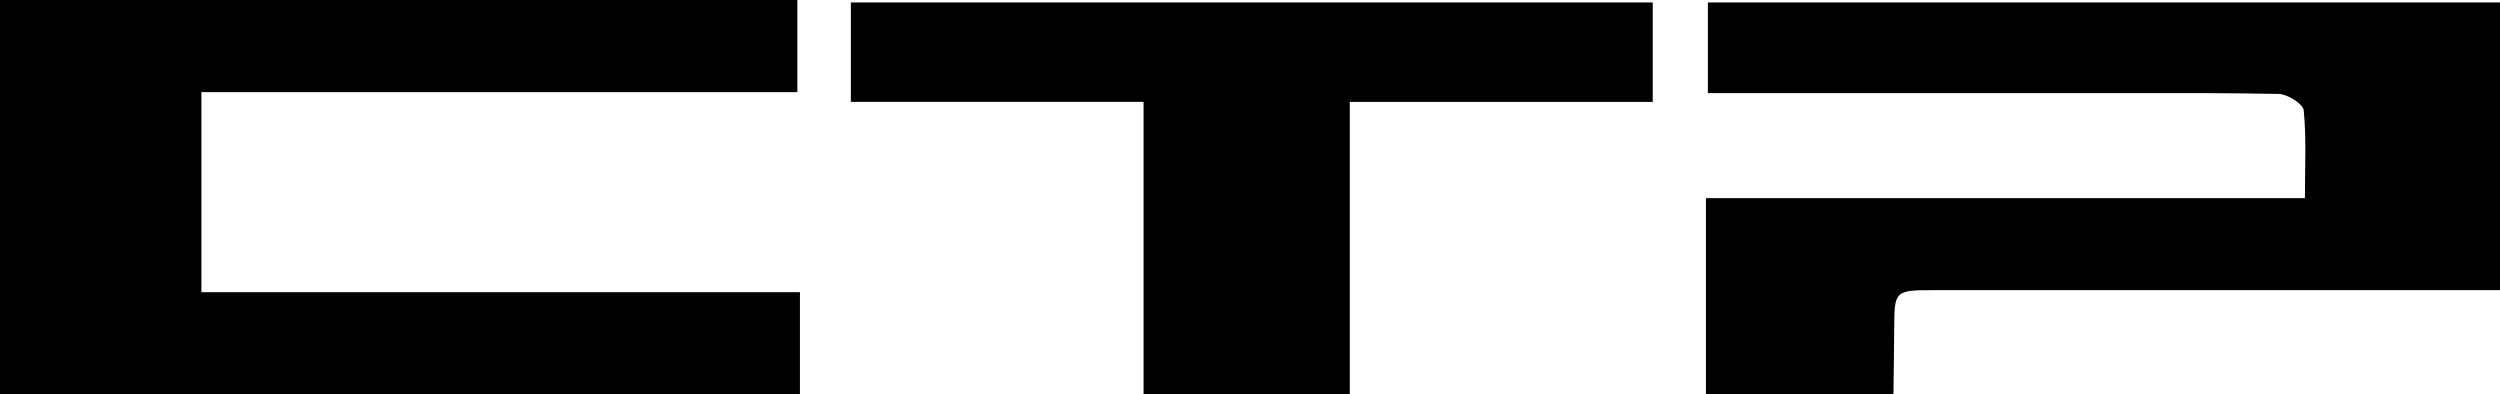 <svg id="图层_1" data-name="图层 1" xmlns="http://www.w3.org/2000/svg" viewBox="0 0 1524.56 240.33"><path d="M0,0H486.24V56.19H122.82v122h365v62.12H0Z"/><path d="M697.37,240.33V62.12H518.88V1.5h489V62.15H823.12V240.33Z"/><path d="M1041.5,1.51V56.8h305.68c14.13.08,28.26.21,42.38.48,5.4.1,14.9,6.09,15.3,10,1.7,17.12.73,34.5.73,53.53H1040.34V240.33h114.32c.16-13.13.41-26.26.47-39.39.1-23.94.06-24,25.25-24h344.18V1.51Z"/></svg>